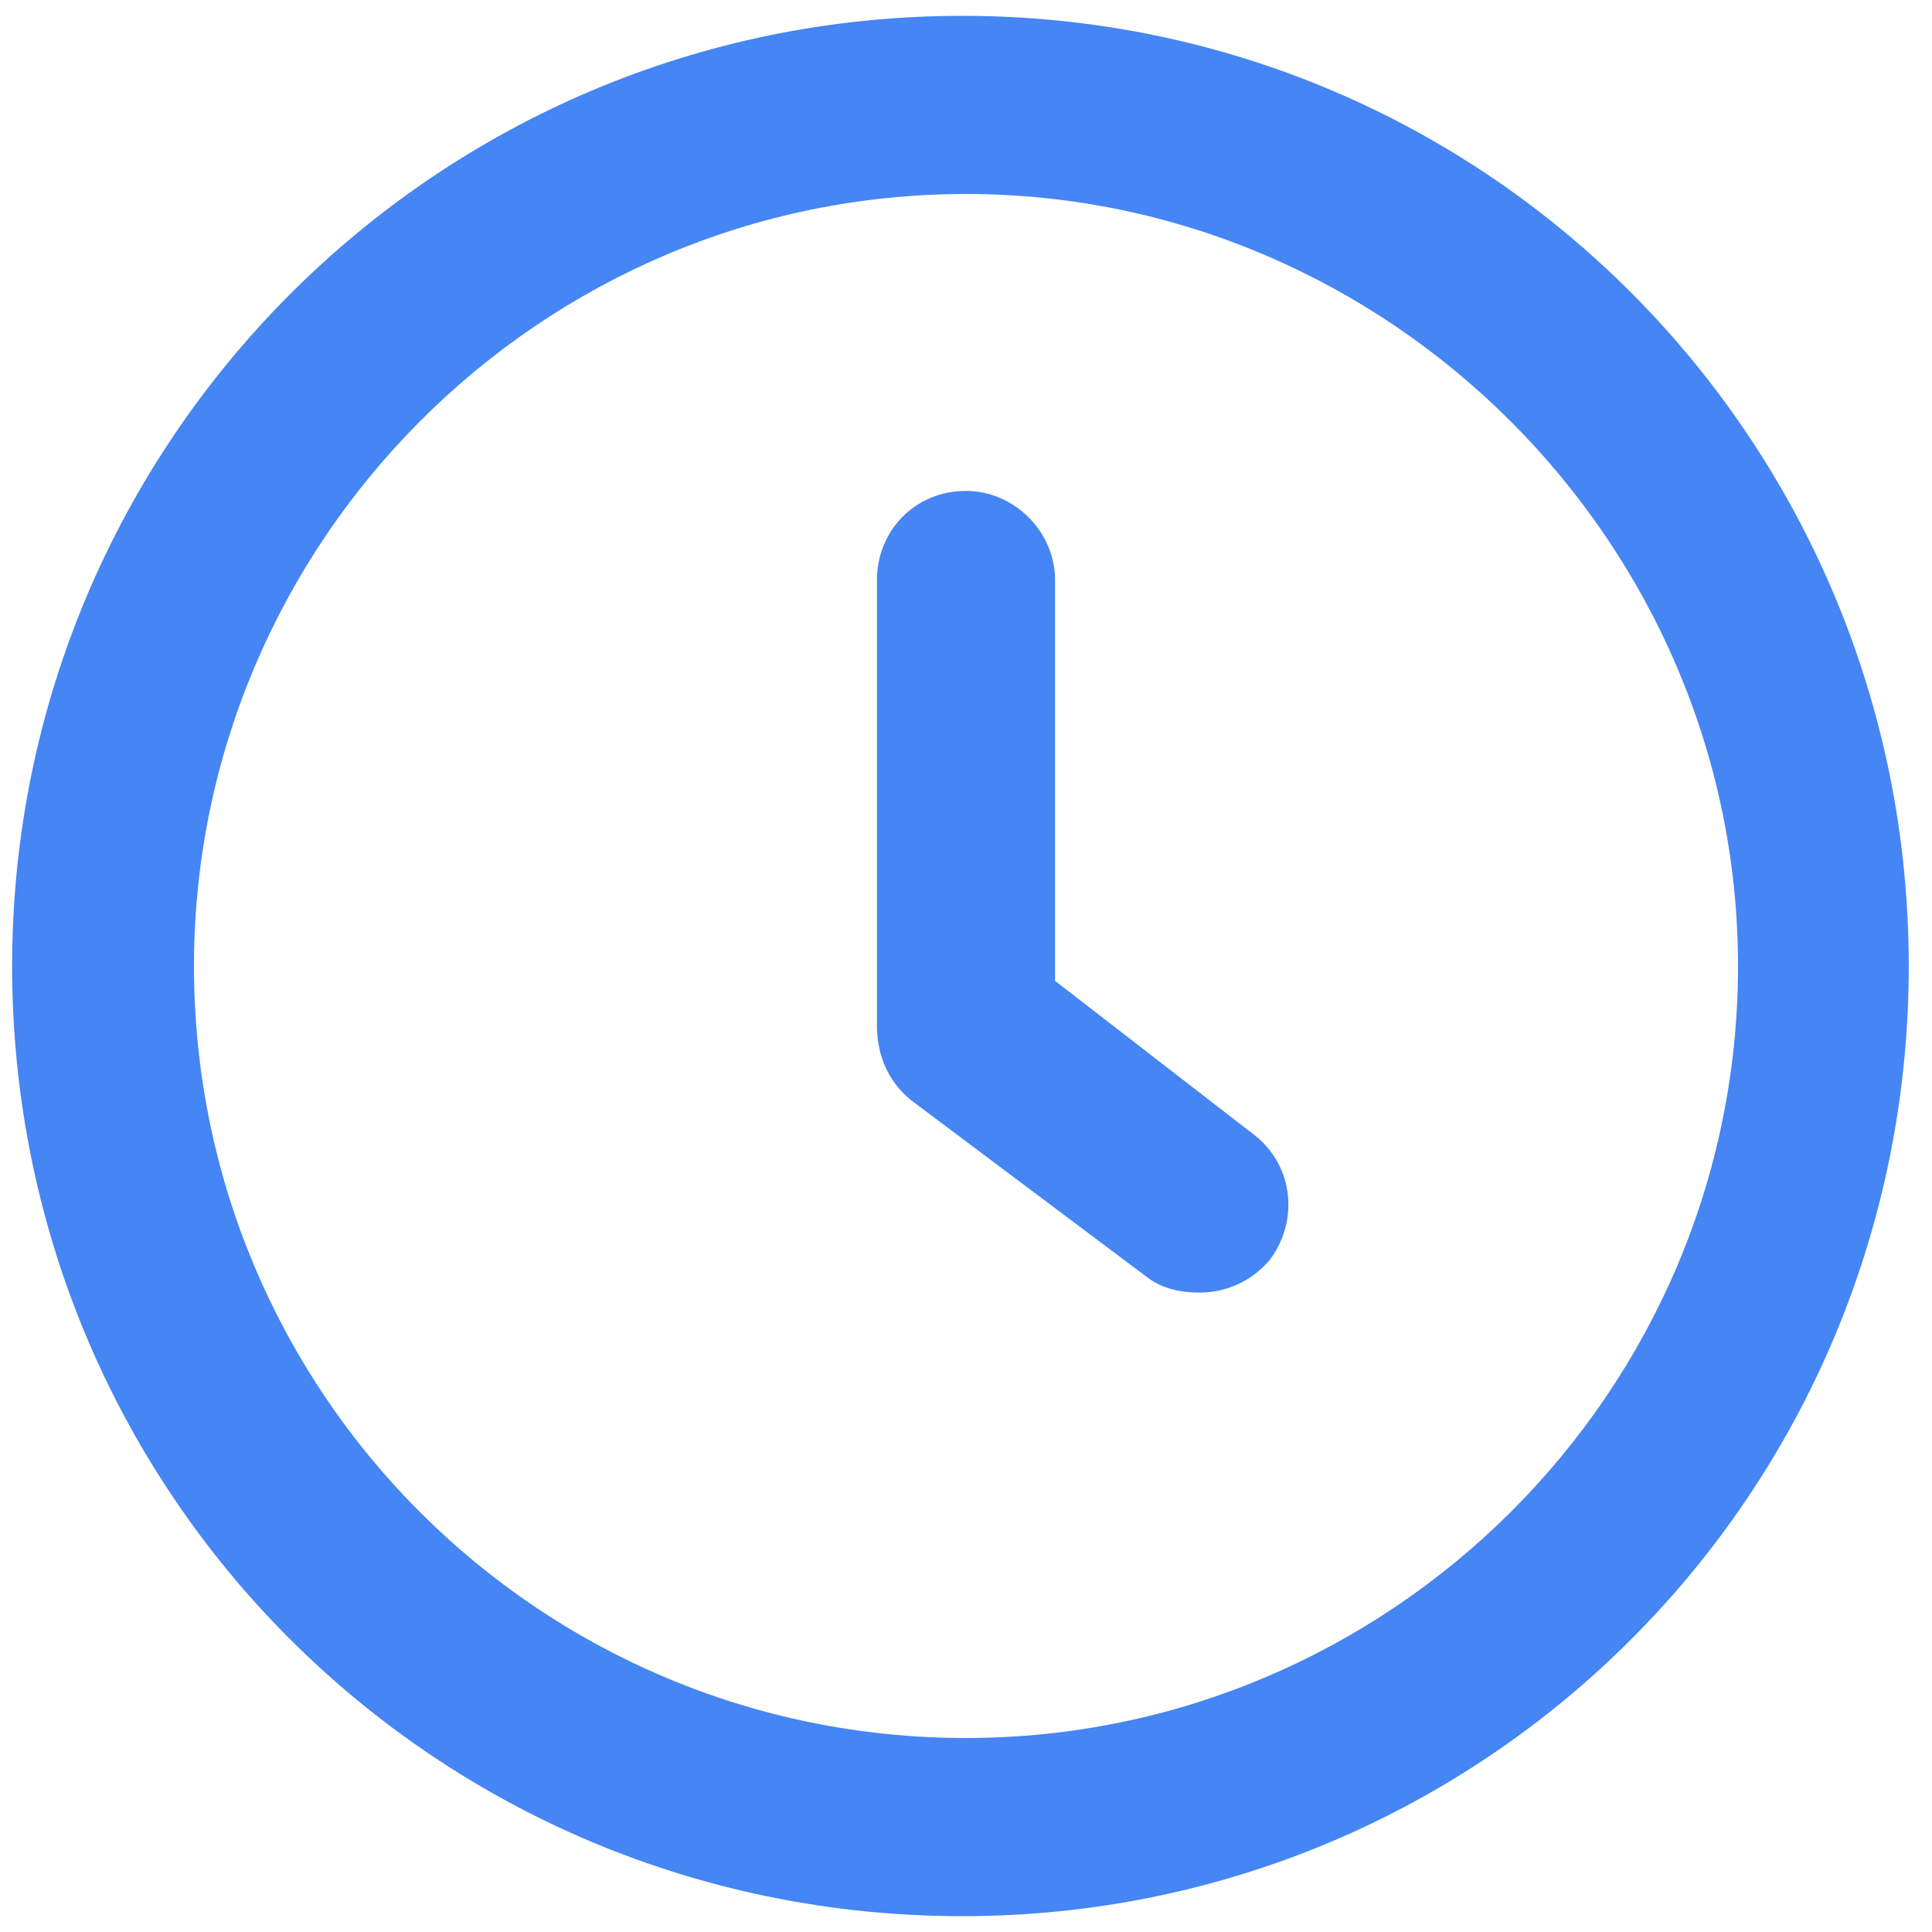 <svg width="61" height="61" viewBox="0 0 61 61" fill="none" xmlns="http://www.w3.org/2000/svg">
<path d="M33.312 30.969V18.312C33.312 16.789 32.023 15.5 30.5 15.5C28.859 15.5 27.688 16.789 27.688 18.312V32.375C27.688 33.312 28.039 34.133 28.742 34.719L36.242 40.344C36.711 40.695 37.297 40.812 37.883 40.812C38.703 40.812 39.523 40.461 40.109 39.758C41.047 38.469 40.812 36.711 39.523 35.773L33.312 30.969ZM30.383 0.5C13.742 0.5 0.383 13.977 0.383 30.5C0.383 47.141 13.742 60.5 30.383 60.5C46.906 60.5 60.266 47.141 60.266 30.5C60.266 13.977 47.023 0.5 30.383 0.5ZM30.5 54.875C17.023 54.875 6.125 43.977 6.125 30.5C6.125 17.141 17.023 6.125 30.5 6.125C43.859 6.125 54.875 17.141 54.875 30.5C54.875 43.977 43.859 54.875 30.5 54.875Z" fill="#4585F4"/>
</svg>
